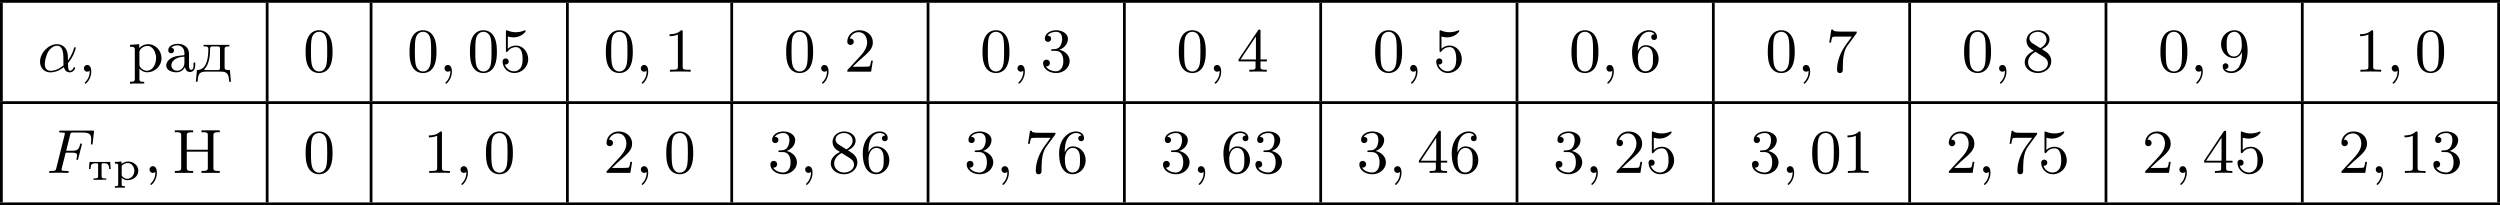 <?xml version='1.0' encoding='UTF-8'?>
<!-- This file was generated by dvisvgm 2.13.3 -->
<svg version='1.1' xmlns='http://www.w3.org/2000/svg' xmlns:xlink='http://www.w3.org/1999/xlink' width='720.247pt' height='59.118pt' viewBox='164.286 364.136 720.247 59.118'>
<defs>
<path id='g3-48' d='M4.241-2.869C4.241-3.47 4.214-4.241 3.9-4.914C3.506-5.756 2.824-5.972 2.304-5.972C1.766-5.972 1.085-5.756 .69-4.896C.403-4.277 .359-3.551 .359-2.869C.359-2.286 .377-1.417 .762-.708C1.184 .054 1.883 .197 2.295 .197C2.878 .197 3.542-.054 3.918-.879C4.187-1.479 4.241-2.152 4.241-2.869ZM2.304-.027C2.035-.027 1.39-.152 1.219-1.166C1.13-1.695 1.13-2.466 1.13-2.977C1.13-3.587 1.13-4.295 1.237-4.788C1.417-5.586 1.991-5.747 2.295-5.747C2.636-5.747 3.201-5.568 3.371-4.734C3.47-4.241 3.47-3.542 3.47-2.977C3.47-2.421 3.47-1.668 3.38-1.139C3.192-.117 2.529-.027 2.304-.027Z'/>
<path id='g3-49' d='M2.726-5.73C2.726-5.954 2.717-5.972 2.493-5.972C1.937-5.398 1.112-5.398 .834-5.398V-5.12C1.004-5.12 1.551-5.12 2.035-5.353V-.717C2.035-.386 2.008-.278 1.175-.278H.888V0C1.21-.027 2.008-.027 2.376-.027S3.551-.027 3.873 0V-.278H3.587C2.753-.278 2.726-.386 2.726-.717V-5.73Z'/>
<path id='g3-50' d='M4.142-1.587H3.891C3.873-1.47 3.802-.941 3.685-.798C3.631-.717 3.013-.717 2.833-.717H1.237L2.125-1.56C3.596-2.833 4.142-3.309 4.142-4.223C4.142-5.254 3.291-5.972 2.188-5.972C1.157-5.972 .457-5.156 .457-4.34C.457-3.891 .843-3.847 .924-3.847C1.121-3.847 1.39-3.99 1.39-4.313C1.39-4.582 1.201-4.779 .924-4.779C.879-4.779 .852-4.779 .816-4.77C1.031-5.407 1.605-5.694 2.089-5.694C3.004-5.694 3.318-4.842 3.318-4.223C3.318-3.309 2.627-2.564 2.197-2.098L.556-.323C.457-.224 .457-.206 .457 0H3.891L4.142-1.587Z'/>
<path id='g3-51' d='M2.735-3.156C3.569-3.47 3.963-4.125 3.963-4.743C3.963-5.434 3.201-5.972 2.268-5.972S.637-5.443 .637-4.761C.637-4.465 .834-4.295 1.094-4.295S1.542-4.483 1.542-4.743C1.542-5.057 1.327-5.192 1.022-5.192C1.255-5.568 1.802-5.747 2.242-5.747C2.986-5.747 3.129-5.156 3.129-4.734C3.129-4.465 3.075-4.035 2.851-3.694C2.573-3.291 2.26-3.273 2-3.255C1.775-3.237 1.757-3.237 1.686-3.237C1.605-3.228 1.533-3.219 1.533-3.12C1.533-3.004 1.605-3.004 1.757-3.004H2.179C2.959-3.004 3.3-2.376 3.3-1.524C3.3-.377 2.69-.054 2.233-.054C2.062-.054 1.193-.099 .789-.762C1.112-.717 1.363-.941 1.363-1.246C1.363-1.542 1.139-1.731 .879-1.731C.655-1.731 .386-1.596 .386-1.219C.386-.421 1.219 .197 2.26 .197C3.38 .197 4.214-.61 4.214-1.524C4.214-2.304 3.596-2.968 2.735-3.156Z'/>
<path id='g3-52' d='M.26-1.757V-1.479H2.708V-.708C2.708-.377 2.681-.278 2.008-.278H1.811V0C2.376-.027 3.004-.027 3.067-.027C3.111-.027 3.757-.027 4.322 0V-.278H4.125C3.452-.278 3.425-.377 3.425-.708V-1.479H4.34V-1.757H3.425V-5.828C3.425-6.007 3.425-6.07 3.255-6.07C3.147-6.07 3.138-6.061 3.058-5.936L.26-1.757ZM.547-1.757L2.762-5.075V-1.757H.547Z'/>
<path id='g3-53' d='M.933-3.093C.933-2.932 .933-2.833 1.058-2.833C1.13-2.833 1.157-2.869 1.21-2.95C1.479-3.327 1.91-3.542 2.376-3.542C3.335-3.542 3.335-2.161 3.335-1.838C3.335-1.56 3.335-1.004 3.084-.601C2.842-.224 2.466-.054 2.116-.054C1.587-.054 .986-.386 .771-1.049C.78-1.049 .834-1.031 .897-1.031C1.076-1.031 1.336-1.148 1.336-1.47C1.336-1.748 1.139-1.91 .897-1.91C.708-1.91 .457-1.802 .457-1.444C.457-.628 1.139 .197 2.134 .197C3.219 .197 4.142-.681 4.142-1.793C4.142-2.878 3.371-3.766 2.394-3.766C1.964-3.766 1.524-3.622 1.21-3.3V-5.066C1.479-4.985 1.757-4.94 2.035-4.94C3.138-4.94 3.784-5.738 3.784-5.855C3.784-5.936 3.73-5.972 3.685-5.972C3.667-5.972 3.649-5.972 3.569-5.927C3.147-5.756 2.735-5.685 2.358-5.685C1.973-5.685 1.569-5.756 1.157-5.927C1.067-5.972 1.049-5.972 1.04-5.972C.933-5.972 .933-5.882 .933-5.73V-3.093Z'/>
<path id='g3-54' d='M1.201-2.968C1.201-3.882 1.3-4.394 1.542-4.86C1.722-5.227 2.161-5.747 2.824-5.747C3.004-5.747 3.416-5.712 3.622-5.389C3.291-5.389 3.147-5.218 3.147-4.976C3.147-4.743 3.309-4.564 3.56-4.564S3.981-4.725 3.981-4.994C3.981-5.496 3.622-5.972 2.806-5.972C1.65-5.972 .386-4.833 .386-2.833C.386-.403 1.479 .197 2.322 .197C3.318 .197 4.214-.637 4.214-1.82C4.214-2.959 3.389-3.82 2.376-3.82C1.838-3.82 1.453-3.506 1.201-2.968ZM2.313-.054C1.802-.054 1.506-.475 1.399-.735C1.228-1.139 1.219-1.883 1.219-2.026C1.219-2.627 1.497-3.596 2.358-3.596C2.502-3.596 2.941-3.596 3.228-3.04C3.398-2.699 3.398-2.26 3.398-1.829S3.398-.959 3.228-.628C2.95-.117 2.555-.054 2.313-.054Z'/>
<path id='g3-55' d='M4.394-5.469C4.474-5.568 4.474-5.586 4.474-5.774H2.242C1.112-5.774 1.085-5.891 1.058-6.061H.807L.511-4.187H.762C.798-4.394 .87-4.896 .986-5.003C1.049-5.057 1.757-5.057 1.883-5.057H3.766L2.905-3.882C1.739-2.277 1.632-.816 1.632-.305C1.632-.206 1.632 .197 2.044 .197C2.466 .197 2.466-.197 2.466-.314V-.753C2.466-2.071 2.663-3.111 3.138-3.757L4.394-5.469Z'/>
<path id='g3-56' d='M1.542-4.071C1.273-4.241 1.067-4.483 1.067-4.815C1.067-5.398 1.695-5.747 2.286-5.747C2.977-5.747 3.533-5.263 3.533-4.636S2.995-3.596 2.636-3.389L1.542-4.071ZM2.86-3.246C3.309-3.461 3.963-3.909 3.963-4.636C3.963-5.478 3.12-5.972 2.313-5.972C1.372-5.972 .637-5.299 .637-4.474C.637-4.133 .762-3.811 .977-3.551C1.13-3.38 1.184-3.344 1.704-3.013C.915-2.636 .386-2.089 .386-1.354C.386-.403 1.327 .197 2.295 .197C3.335 .197 4.214-.538 4.214-1.506C4.214-2.376 3.551-2.806 3.327-2.95C3.228-3.022 2.968-3.183 2.86-3.246ZM1.946-2.86L3.075-2.161C3.282-2.026 3.73-1.739 3.73-1.193C3.73-.484 3.013-.054 2.304-.054C1.524-.054 .87-.61 .87-1.354C.87-2 1.318-2.537 1.946-2.86Z'/>
<path id='g3-57' d='M3.398-2.824V-2.627C3.398-.439 2.403-.054 1.892-.054C1.686-.054 1.228-.09 .995-.386H1.031C1.103-.368 1.453-.439 1.453-.798C1.453-1.031 1.291-1.21 1.04-1.21S.619-1.049 .619-.78C.619-.188 1.094 .197 1.901 .197C3.058 .197 4.214-.986 4.214-2.95C4.214-5.38 3.138-5.972 2.331-5.972C1.3-5.972 .386-5.138 .386-3.963C.386-2.824 1.21-1.964 2.224-1.964C2.878-1.964 3.237-2.439 3.398-2.824ZM2.242-2.188C2.098-2.188 1.659-2.188 1.372-2.744C1.201-3.084 1.201-3.524 1.201-3.954S1.201-4.833 1.39-5.174C1.659-5.631 2.008-5.747 2.331-5.747C2.941-5.747 3.183-5.129 3.219-5.039C3.344-4.707 3.38-4.16 3.38-3.775C3.38-3.12 3.084-2.188 2.242-2.188Z'/>
<path id='g0-240' d='M.341-2.57V-2.331H.496C.664-2.331 .813-2.307 .813-2.098V.687C.813 .897 .658 .915 .484 .915H.341V1.154L.687 1.136H1.787V.915H1.626C1.459 .915 1.315 .891 1.315 .687V-.293C1.548-.072 1.853 .054 2.182 .054C2.923 .054 3.712-.472 3.712-1.303V-1.357C3.688-2.104 2.989-2.636 2.26-2.636C1.907-2.636 1.56-2.511 1.291-2.283V-2.636L.341-2.57ZM3.138-1.207C3.102-.675 2.72-.173 2.17-.143H2.128C1.817-.143 1.435-.347 1.321-.646C1.315-.664 1.315-.681 1.315-.699V-1.955C1.351-2.182 1.841-2.421 2.182-2.421C2.792-2.421 3.144-1.823 3.144-1.291C3.144-1.267 3.144-1.237 3.138-1.207Z'/>
<path id='g0-242' d='M.335-2.576L.257-1.548H.478C.49-1.775 .508-2.086 .652-2.23C.789-2.367 .998-2.379 1.184-2.379H1.393C1.542-2.379 1.572-2.289 1.572-2.176V-.49C1.572-.215 1.333-.203 .992-.203H.909V-.006H2.08L2.493-.024L2.738-.006V-.203H2.529C2.224-.203 2.074-.233 2.074-.49V-2.176C2.074-2.289 2.104-2.379 2.254-2.379H2.463C2.863-2.379 3.138-2.307 3.168-1.548H3.389L3.312-2.576H.335Z'/>
<path id='g1-11' d='M4.402-2.107C4.402-3.443 3.596-3.963 2.833-3.963C1.614-3.963 .386-2.726 .386-1.435C.386-.511 1.013 .099 1.883 .099C2.851 .099 3.587-.475 3.82-.655C3.936-.206 4.232 .099 4.671 .099C5.156 .099 5.452-.377 5.452-.538C5.452-.637 5.353-.637 5.326-.637C5.227-.637 5.218-.601 5.192-.52C5.093-.26 4.86-.126 4.698-.126C4.411-.126 4.411-.924 4.411-1.103C4.411-1.219 4.411-1.237 4.492-1.336C4.645-1.524 4.887-1.838 5.12-2.295C5.389-2.824 5.532-3.371 5.532-3.425C5.532-3.434 5.532-3.524 5.416-3.524C5.308-3.524 5.308-3.497 5.263-3.353C5.174-3.04 4.967-2.358 4.402-1.605V-2.107ZM3.775-.915C3.551-.726 2.824-.126 1.91-.126C1.408-.126 1.076-.457 1.076-1.103C1.076-1.488 1.246-2.376 1.605-2.95C1.838-3.318 2.313-3.739 2.833-3.739C3.434-3.739 3.631-3.201 3.712-2.663C3.784-2.179 3.73-1.318 3.775-.915Z'/>
<path id='g1-59' d='M1.632-.143C1.632 .152 1.632 .888 .968 1.524C.915 1.578 .915 1.587 .915 1.623C.915 1.686 .977 1.731 1.031 1.731C1.13 1.731 1.856 1.031 1.856-.018C1.856-.574 1.659-.968 1.273-.968C.968-.968 .789-.735 .789-.484S.968 0 1.273 0C1.408 0 1.542-.045 1.632-.143Z'/>
<path id='g1-70' d='M2.789-2.914H3.667C4.304-2.914 4.429-2.806 4.429-2.52C4.429-2.493 4.42-2.331 4.367-2.116C4.331-2.008 4.331-2 4.331-1.982C4.331-1.946 4.358-1.865 4.456-1.865S4.564-1.91 4.6-2.053L5.093-3.99C5.102-4.026 5.12-4.08 5.12-4.125C5.12-4.178 5.084-4.241 4.994-4.241C4.896-4.241 4.878-4.178 4.842-4.026C4.663-3.327 4.411-3.192 3.685-3.192H2.86C2.977-3.685 3.434-5.523 3.47-5.64C3.533-5.819 3.631-5.819 3.9-5.819H5.138C6.267-5.819 6.465-5.523 6.465-4.833C6.465-4.528 6.42-4.286 6.42-4.214S6.465-4.08 6.545-4.08C6.653-4.08 6.662-4.142 6.68-4.304L6.868-5.972C6.868-6.097 6.779-6.097 6.608-6.097H2.116C1.937-6.097 1.847-6.097 1.847-5.936C1.847-5.819 1.937-5.819 2.125-5.819C2.161-5.819 2.322-5.819 2.466-5.801C2.663-5.774 2.672-5.738 2.672-5.658C2.672-5.631 2.672-5.613 2.627-5.452L1.435-.681C1.354-.359 1.336-.278 .664-.278C.493-.278 .395-.278 .395-.117C.395-.063 .421 0 .529 0C.628 0 1.049-.009 1.139-.018C1.21-.027 1.524-.027 1.722-.027C1.892-.027 2.143-.018 2.358-.018S2.824 0 3.04 0C3.111 0 3.228 0 3.228-.161C3.228-.278 3.138-.278 2.95-.278C2.932-.278 2.699-.278 2.484-.296C2.206-.323 2.188-.359 2.188-.466C2.188-.484 2.188-.538 2.224-.672L2.789-2.914Z'/>
<path id='g2-205' d='M.341-6.133V-5.855C.448-5.855 .565-5.864 .681-5.864C.986-5.864 1.255-5.81 1.255-5.461V-.681C1.255-.296 .933-.287 .592-.287H.341V-.009H2.977V-.287C2.86-.287 2.744-.278 2.636-.278C2.322-.278 2.062-.332 2.062-.699V-3.058H5.093V-.699C5.093-.314 4.797-.287 4.411-.287H4.178V-.009H6.814V-.287H6.465C6.178-.287 5.9-.314 5.9-.681V-5.461C5.9-5.81 6.196-5.864 6.492-5.864C6.599-5.864 6.716-5.855 6.814-5.855V-6.133H4.178V-5.855H4.483C4.878-5.855 5.093-5.819 5.093-5.443V-3.335H2.062V-5.443C2.062-5.846 2.34-5.855 2.977-5.855V-6.133H.341Z'/>
<path id='g2-224' d='M1.094-3.479C1.336-3.703 1.704-3.793 2.026-3.793S2.627-3.622 2.806-3.353C2.977-3.102 2.986-2.824 2.986-2.537V-2.376C2.251-2.295 1.515-2.295 .897-1.829C.601-1.605 .368-1.255 .368-.888C.368-.161 1.246 .09 1.838 .09C2.394 .09 2.806-.188 3.067-.655C3.138-.287 3.353 .045 3.766 .045C4.304 .045 4.546-.412 4.546-.906V-1.309H4.295V-.861C4.295-.61 4.241-.269 3.963-.269C3.667-.269 3.649-.664 3.649-.861V-2.609C3.649-3.551 2.842-4.017 2.044-4.017C1.488-4.017 .655-3.784 .655-3.075C.655-2.833 .798-2.645 1.121-2.645C1.345-2.654 1.488-2.86 1.488-3.067C1.488-3.309 1.3-3.434 1.094-3.479ZM2.986-2.161V-1.273C2.986-.664 2.546-.134 1.928-.134H1.856C1.435-.179 1.112-.493 1.112-.897C1.112-1.748 2.134-2.161 2.986-2.161Z'/>
<path id='g2-228' d='M1.139-3.865V-3.64H1.309C1.569-3.64 1.829-3.613 1.829-3.291C1.829-3.237 1.829-3.192 1.82-3.147V-2.896C1.775-1.847 1.56-.233 .179-.233L.027 1.444H.278C.323 1.031 .323 .502 .619 .224C.861 .009 1.21-.009 1.515-.009H3.551C4.044-.009 4.555 .018 4.725 .672C4.788 .924 4.806 1.184 4.833 1.444H5.084L4.932-.233H4.716C4.42-.233 4.169-.269 4.169-.646V-3.237C4.169-3.613 4.385-3.64 4.86-3.64V-3.865H1.139ZM3.497-.466C3.497-.269 3.344-.233 3.192-.233H1.363C1.318-.233 1.246-.251 1.246-.314C1.246-.386 1.399-.52 1.47-.619C2.026-1.399 2.08-2.6 2.08-3.327C2.08-3.542 2.17-3.64 2.385-3.64H3.21C3.416-3.64 3.506-3.542 3.506-3.335V-.61C3.506-.565 3.506-.511 3.497-.466Z'/>
<path id='g2-240' d='M.269-3.865V-3.587H.439C.708-3.587 .959-3.56 .959-3.201V1.085C.959 1.453 .69 1.453 .269 1.453V1.731L.906 1.704H2.313V1.453H2.089C1.847 1.453 1.623 1.417 1.623 1.094V-.439C1.928-.117 2.286 .09 2.753 .09C3.82 .09 4.806-.78 4.806-1.937C4.806-2.959 4.017-3.963 2.869-3.963C2.367-3.963 1.928-3.748 1.596-3.398V-3.963L.269-3.865ZM4.017-1.802C3.981-1.094 3.569-.134 2.672-.134C2.206-.134 1.623-.592 1.623-.986V-2.457C1.623-2.573 1.614-2.681 1.614-2.798C1.614-3.3 2.26-3.712 2.78-3.712C3.622-3.712 4.026-2.663 4.026-1.973C4.026-1.919 4.026-1.856 4.017-1.802Z'/>
</defs>
<g id='page3' transform='matrix(2 0 0 2 0 0)'>
<rect x='82.143' y='182.068' height='.399' width='360.123'/>
<rect x='82.143' y='182.466' height='14.182' width='.399'/>
<use x='87.523' y='192.394' xlink:href='#g1-11'/>
<use x='93.436' y='192.394' xlink:href='#g1-59'/>
<use x='100.603' y='192.394' xlink:href='#g2-240'/>
<use x='105.721' y='192.394' xlink:href='#g2-224'/>
<use x='110.328' y='192.394' xlink:href='#g2-228'/>
<rect x='120.427' y='182.466' height='14.182' width='.399'/>
<use x='125.807' y='192.394' xlink:href='#g3-48'/>
<rect x='135.396' y='182.466' height='14.182' width='.399'/>
<use x='140.776' y='192.394' xlink:href='#g3-48'/>
<use x='145.384' y='192.394' xlink:href='#g1-59'/>
<use x='149.479' y='192.394' xlink:href='#g3-48'/>
<use x='154.087' y='192.394' xlink:href='#g3-53'/>
<rect x='163.676' y='182.466' height='14.182' width='.399'/>
<use x='169.056' y='192.394' xlink:href='#g3-48'/>
<use x='173.664' y='192.394' xlink:href='#g1-59'/>
<use x='177.759' y='192.394' xlink:href='#g3-49'/>
<rect x='187.348' y='182.466' height='14.182' width='.399'/>
<use x='195.032' y='192.394' xlink:href='#g3-48'/>
<use x='199.64' y='192.394' xlink:href='#g1-59'/>
<use x='203.735' y='192.394' xlink:href='#g3-50'/>
<rect x='215.628' y='182.466' height='14.182' width='.399'/>
<use x='223.312' y='192.394' xlink:href='#g3-48'/>
<use x='227.92' y='192.394' xlink:href='#g1-59'/>
<use x='232.015' y='192.394' xlink:href='#g3-51'/>
<rect x='243.908' y='182.466' height='14.182' width='.399'/>
<use x='251.592' y='192.394' xlink:href='#g3-48'/>
<use x='256.2' y='192.394' xlink:href='#g1-59'/>
<use x='260.295' y='192.394' xlink:href='#g3-52'/>
<rect x='272.188' y='182.466' height='14.182' width='.399'/>
<use x='279.872' y='192.394' xlink:href='#g3-48'/>
<use x='284.48' y='192.394' xlink:href='#g1-59'/>
<use x='288.575' y='192.394' xlink:href='#g3-53'/>
<rect x='300.468' y='182.466' height='14.182' width='.399'/>
<use x='308.152' y='192.394' xlink:href='#g3-48'/>
<use x='312.76' y='192.394' xlink:href='#g1-59'/>
<use x='316.855' y='192.394' xlink:href='#g3-54'/>
<rect x='328.748' y='182.466' height='14.182' width='.399'/>
<use x='336.432' y='192.394' xlink:href='#g3-48'/>
<use x='341.04' y='192.394' xlink:href='#g1-59'/>
<use x='345.135' y='192.394' xlink:href='#g3-55'/>
<rect x='357.028' y='182.466' height='14.182' width='.399'/>
<use x='364.712' y='192.394' xlink:href='#g3-48'/>
<use x='369.319' y='192.394' xlink:href='#g1-59'/>
<use x='373.415' y='192.394' xlink:href='#g3-56'/>
<rect x='385.308' y='182.466' height='14.182' width='.399'/>
<use x='392.992' y='192.394' xlink:href='#g3-48'/>
<use x='397.599' y='192.394' xlink:href='#g1-59'/>
<use x='401.695' y='192.394' xlink:href='#g3-57'/>
<rect x='413.588' y='182.466' height='14.182' width='.399'/>
<use x='421.272' y='192.394' xlink:href='#g3-49'/>
<use x='425.879' y='192.394' xlink:href='#g1-59'/>
<use x='429.975' y='192.394' xlink:href='#g3-48'/>
<rect x='441.868' y='182.466' height='14.182' width='.399'/>
<rect x='82.143' y='196.648' height='.399' width='360.123'/>
<rect x='82.143' y='197.047' height='14.182' width='.399'/>
<use x='88.817' y='206.974' xlink:href='#g1-70'/>
<use x='94.702' y='207.97' xlink:href='#g0-242'/>
<use x='98.354' y='207.97' xlink:href='#g0-240'/>
<use x='102.891' y='206.974' xlink:href='#g1-59'/>
<use x='106.987' y='206.974' xlink:href='#g2-205'/>
<rect x='120.427' y='197.047' height='14.182' width='.399'/>
<use x='125.807' y='206.974' xlink:href='#g3-48'/>
<rect x='135.396' y='197.047' height='14.182' width='.399'/>
<use x='143.08' y='206.974' xlink:href='#g3-49'/>
<use x='147.688' y='206.974' xlink:href='#g1-59'/>
<use x='151.783' y='206.974' xlink:href='#g3-48'/>
<rect x='163.676' y='197.047' height='14.182' width='.399'/>
<use x='169.056' y='206.974' xlink:href='#g3-50'/>
<use x='173.664' y='206.974' xlink:href='#g1-59'/>
<use x='177.759' y='206.974' xlink:href='#g3-48'/>
<rect x='187.348' y='197.047' height='14.182' width='.399'/>
<use x='192.728' y='206.974' xlink:href='#g3-51'/>
<use x='197.336' y='206.974' xlink:href='#g1-59'/>
<use x='201.432' y='206.974' xlink:href='#g3-56'/>
<use x='206.039' y='206.974' xlink:href='#g3-54'/>
<rect x='215.628' y='197.047' height='14.182' width='.399'/>
<use x='221.008' y='206.974' xlink:href='#g3-51'/>
<use x='225.616' y='206.974' xlink:href='#g1-59'/>
<use x='229.712' y='206.974' xlink:href='#g3-55'/>
<use x='234.319' y='206.974' xlink:href='#g3-54'/>
<rect x='243.908' y='197.047' height='14.182' width='.399'/>
<use x='249.288' y='206.974' xlink:href='#g3-51'/>
<use x='253.896' y='206.974' xlink:href='#g1-59'/>
<use x='257.992' y='206.974' xlink:href='#g3-54'/>
<use x='262.599' y='206.974' xlink:href='#g3-51'/>
<rect x='272.188' y='197.047' height='14.182' width='.399'/>
<use x='277.568' y='206.974' xlink:href='#g3-51'/>
<use x='282.176' y='206.974' xlink:href='#g1-59'/>
<use x='286.271' y='206.974' xlink:href='#g3-52'/>
<use x='290.879' y='206.974' xlink:href='#g3-54'/>
<rect x='300.468' y='197.047' height='14.182' width='.399'/>
<use x='305.848' y='206.974' xlink:href='#g3-51'/>
<use x='310.456' y='206.974' xlink:href='#g1-59'/>
<use x='314.551' y='206.974' xlink:href='#g3-50'/>
<use x='319.159' y='206.974' xlink:href='#g3-53'/>
<rect x='328.748' y='197.047' height='14.182' width='.399'/>
<use x='334.128' y='206.974' xlink:href='#g3-51'/>
<use x='338.736' y='206.974' xlink:href='#g1-59'/>
<use x='342.831' y='206.974' xlink:href='#g3-48'/>
<use x='347.439' y='206.974' xlink:href='#g3-49'/>
<rect x='357.028' y='197.047' height='14.182' width='.399'/>
<use x='362.408' y='206.974' xlink:href='#g3-50'/>
<use x='367.016' y='206.974' xlink:href='#g1-59'/>
<use x='371.111' y='206.974' xlink:href='#g3-55'/>
<use x='375.719' y='206.974' xlink:href='#g3-53'/>
<rect x='385.308' y='197.047' height='14.182' width='.399'/>
<use x='390.688' y='206.974' xlink:href='#g3-50'/>
<use x='395.296' y='206.974' xlink:href='#g1-59'/>
<use x='399.391' y='206.974' xlink:href='#g3-52'/>
<use x='403.999' y='206.974' xlink:href='#g3-53'/>
<rect x='413.588' y='197.047' height='14.182' width='.399'/>
<use x='418.968' y='206.974' xlink:href='#g3-50'/>
<use x='423.576' y='206.974' xlink:href='#g1-59'/>
<use x='427.671' y='206.974' xlink:href='#g3-49'/>
<use x='432.279' y='206.974' xlink:href='#g3-51'/>
<rect x='441.868' y='197.047' height='14.182' width='.399'/>
<rect x='82.143' y='211.229' height='.399' width='360.123'/>
</g>
</svg>
